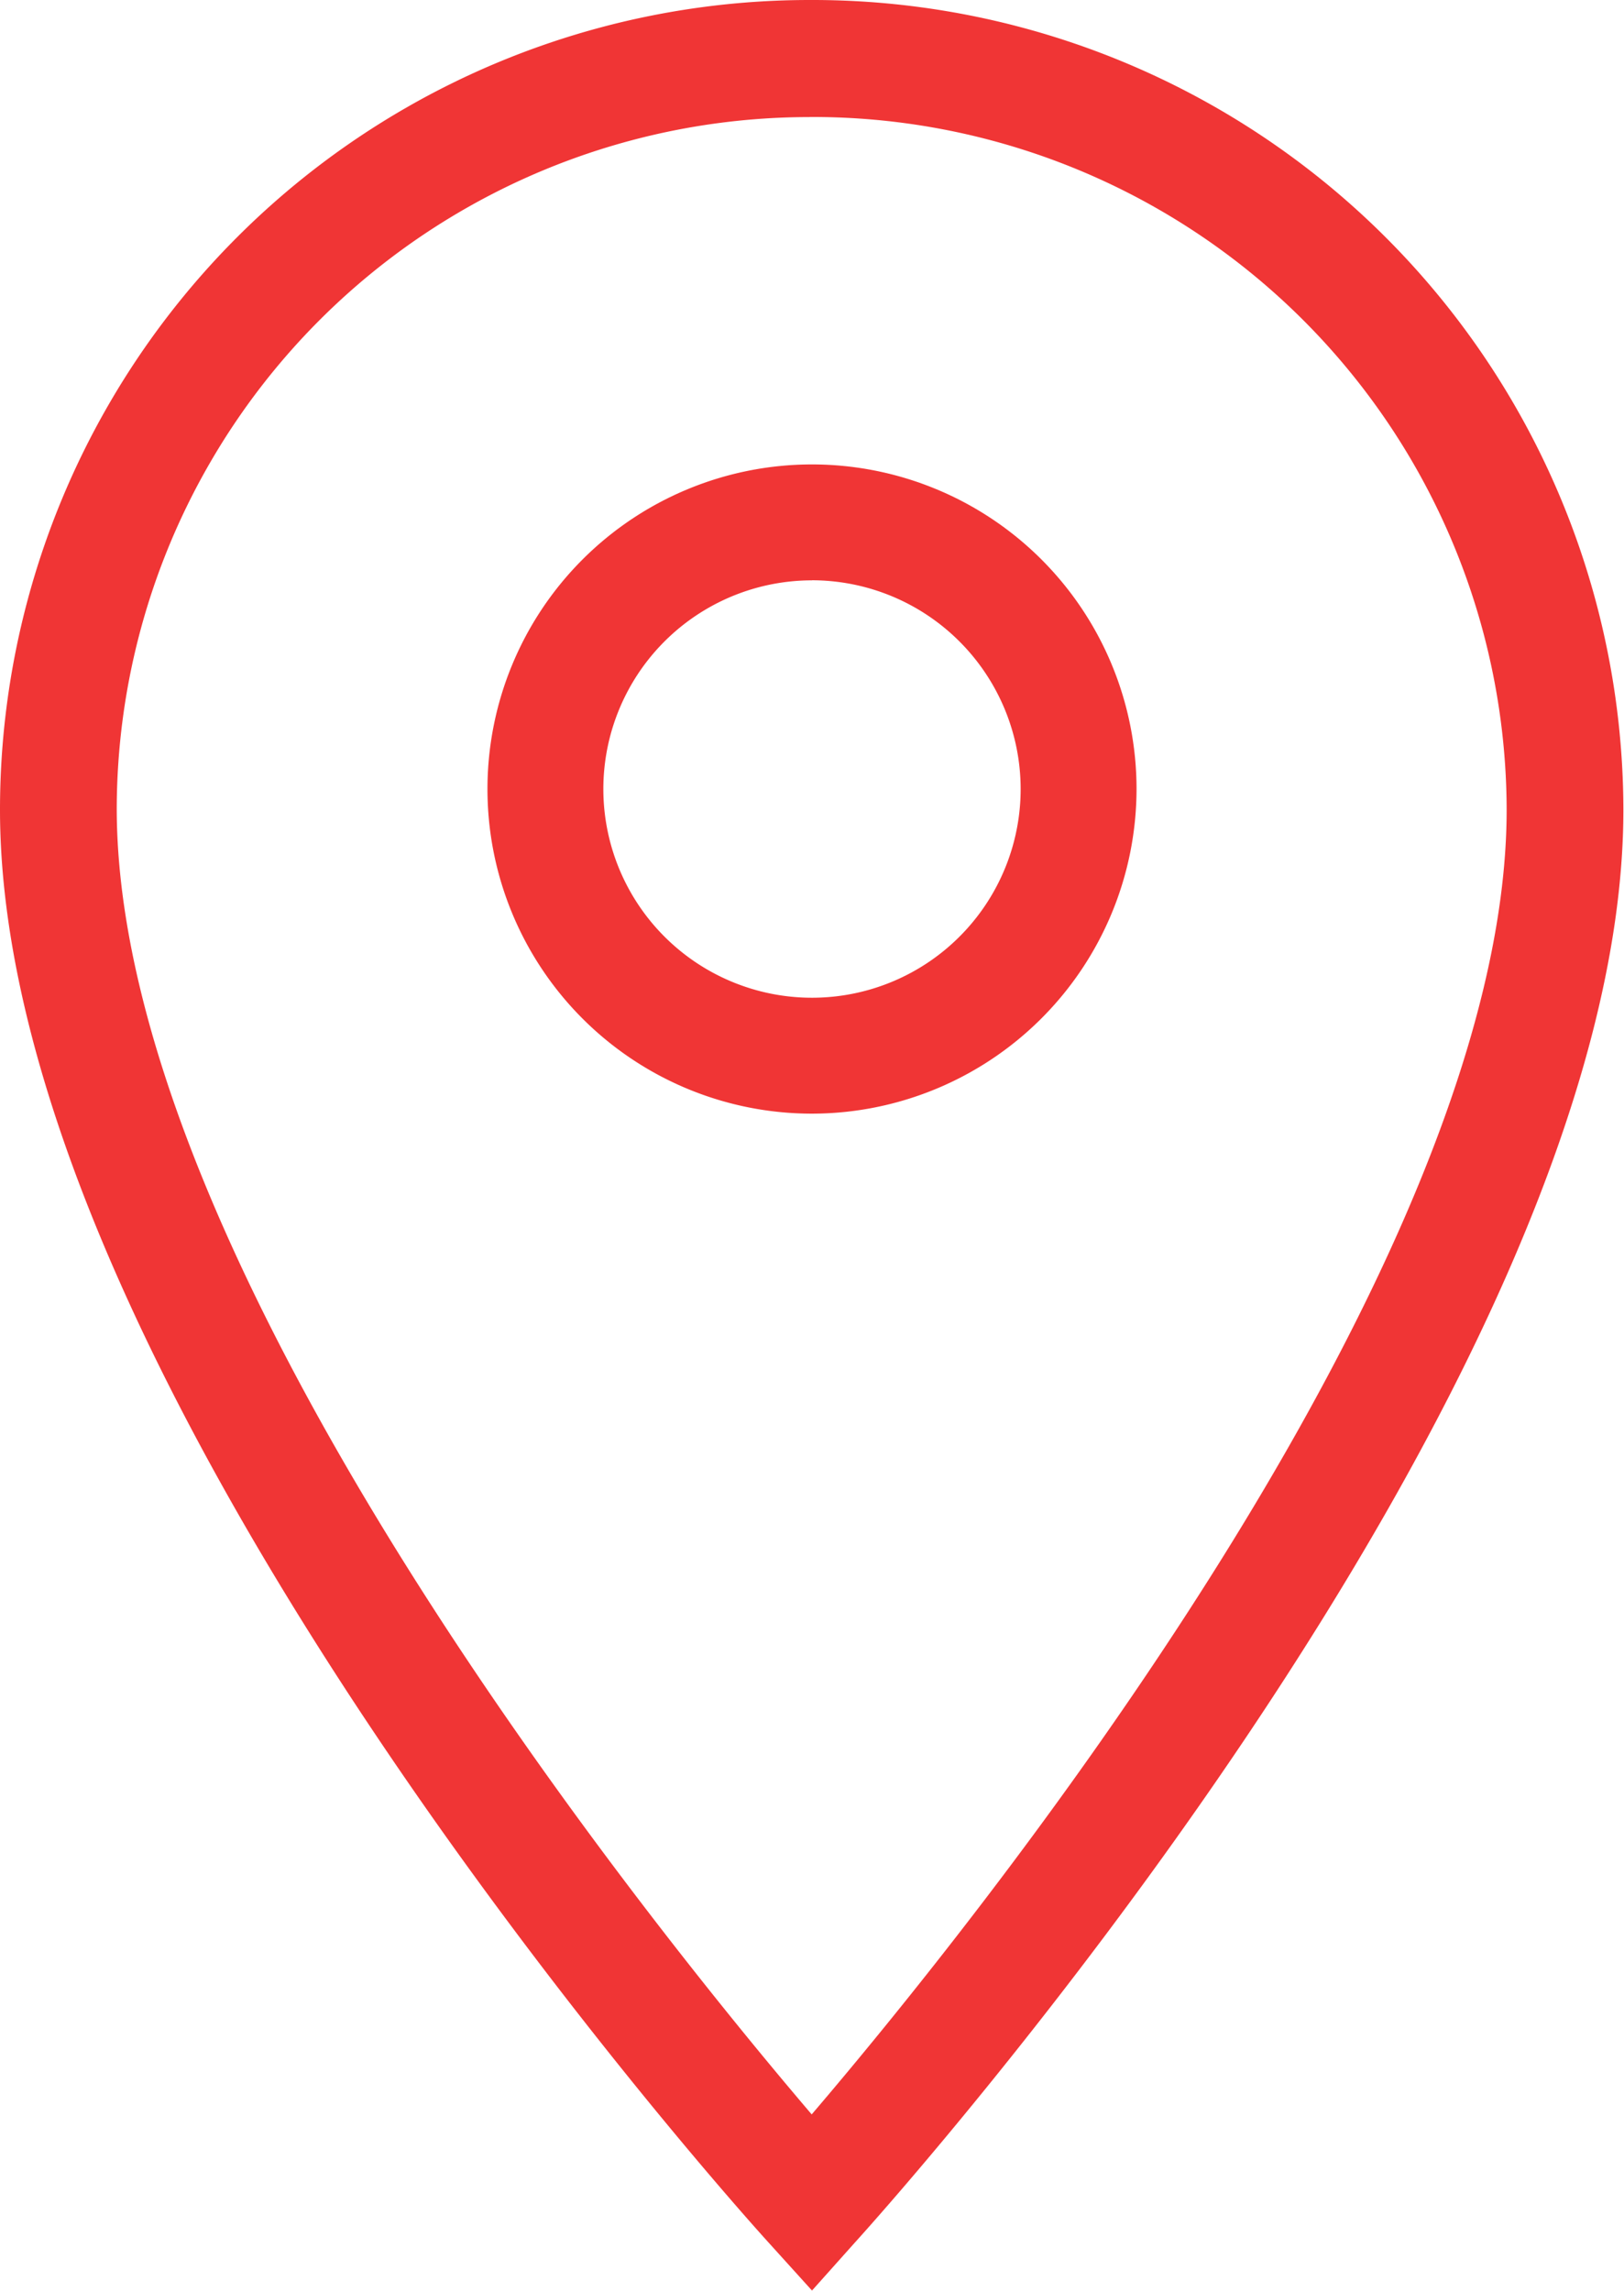 <svg xmlns="http://www.w3.org/2000/svg" xmlns:xlink="http://www.w3.org/1999/xlink" width="21.062" height="29.702" viewBox="0 0 21.062 29.702"><defs><clipPath id="a"><rect width="21.062" height="29.702" fill="#f03535"/></clipPath></defs><g transform="translate(0 0)" clip-path="url(#a)"><path d="M10.531,29.7l-.562-.621C9.561,28.631,0,18,0,10.5A10.5,10.5,0,0,1,10.5,0h.054a10.516,10.516,0,0,1,10.5,10.5c0,7.5-9.561,18.131-9.969,18.58ZM10.5,1.518a8.985,8.985,0,0,0-8.986,8.963c0,5.94,6.961,14.53,9.013,16.935,2.052-2.4,9.013-10.993,9.013-16.916a9,9,0,0,0-8.987-8.983H10.5Z" transform="translate(0 0)" fill="#f03535"/><path d="M8.414,12.424a4.209,4.209,0,1,1,4.209-4.209,4.214,4.214,0,0,1-4.209,4.209m0-6.915A2.706,2.706,0,1,0,11.12,8.214,2.709,2.709,0,0,0,8.414,5.508" transform="translate(2.117 2.016)" fill="#f03535"/></g></svg>